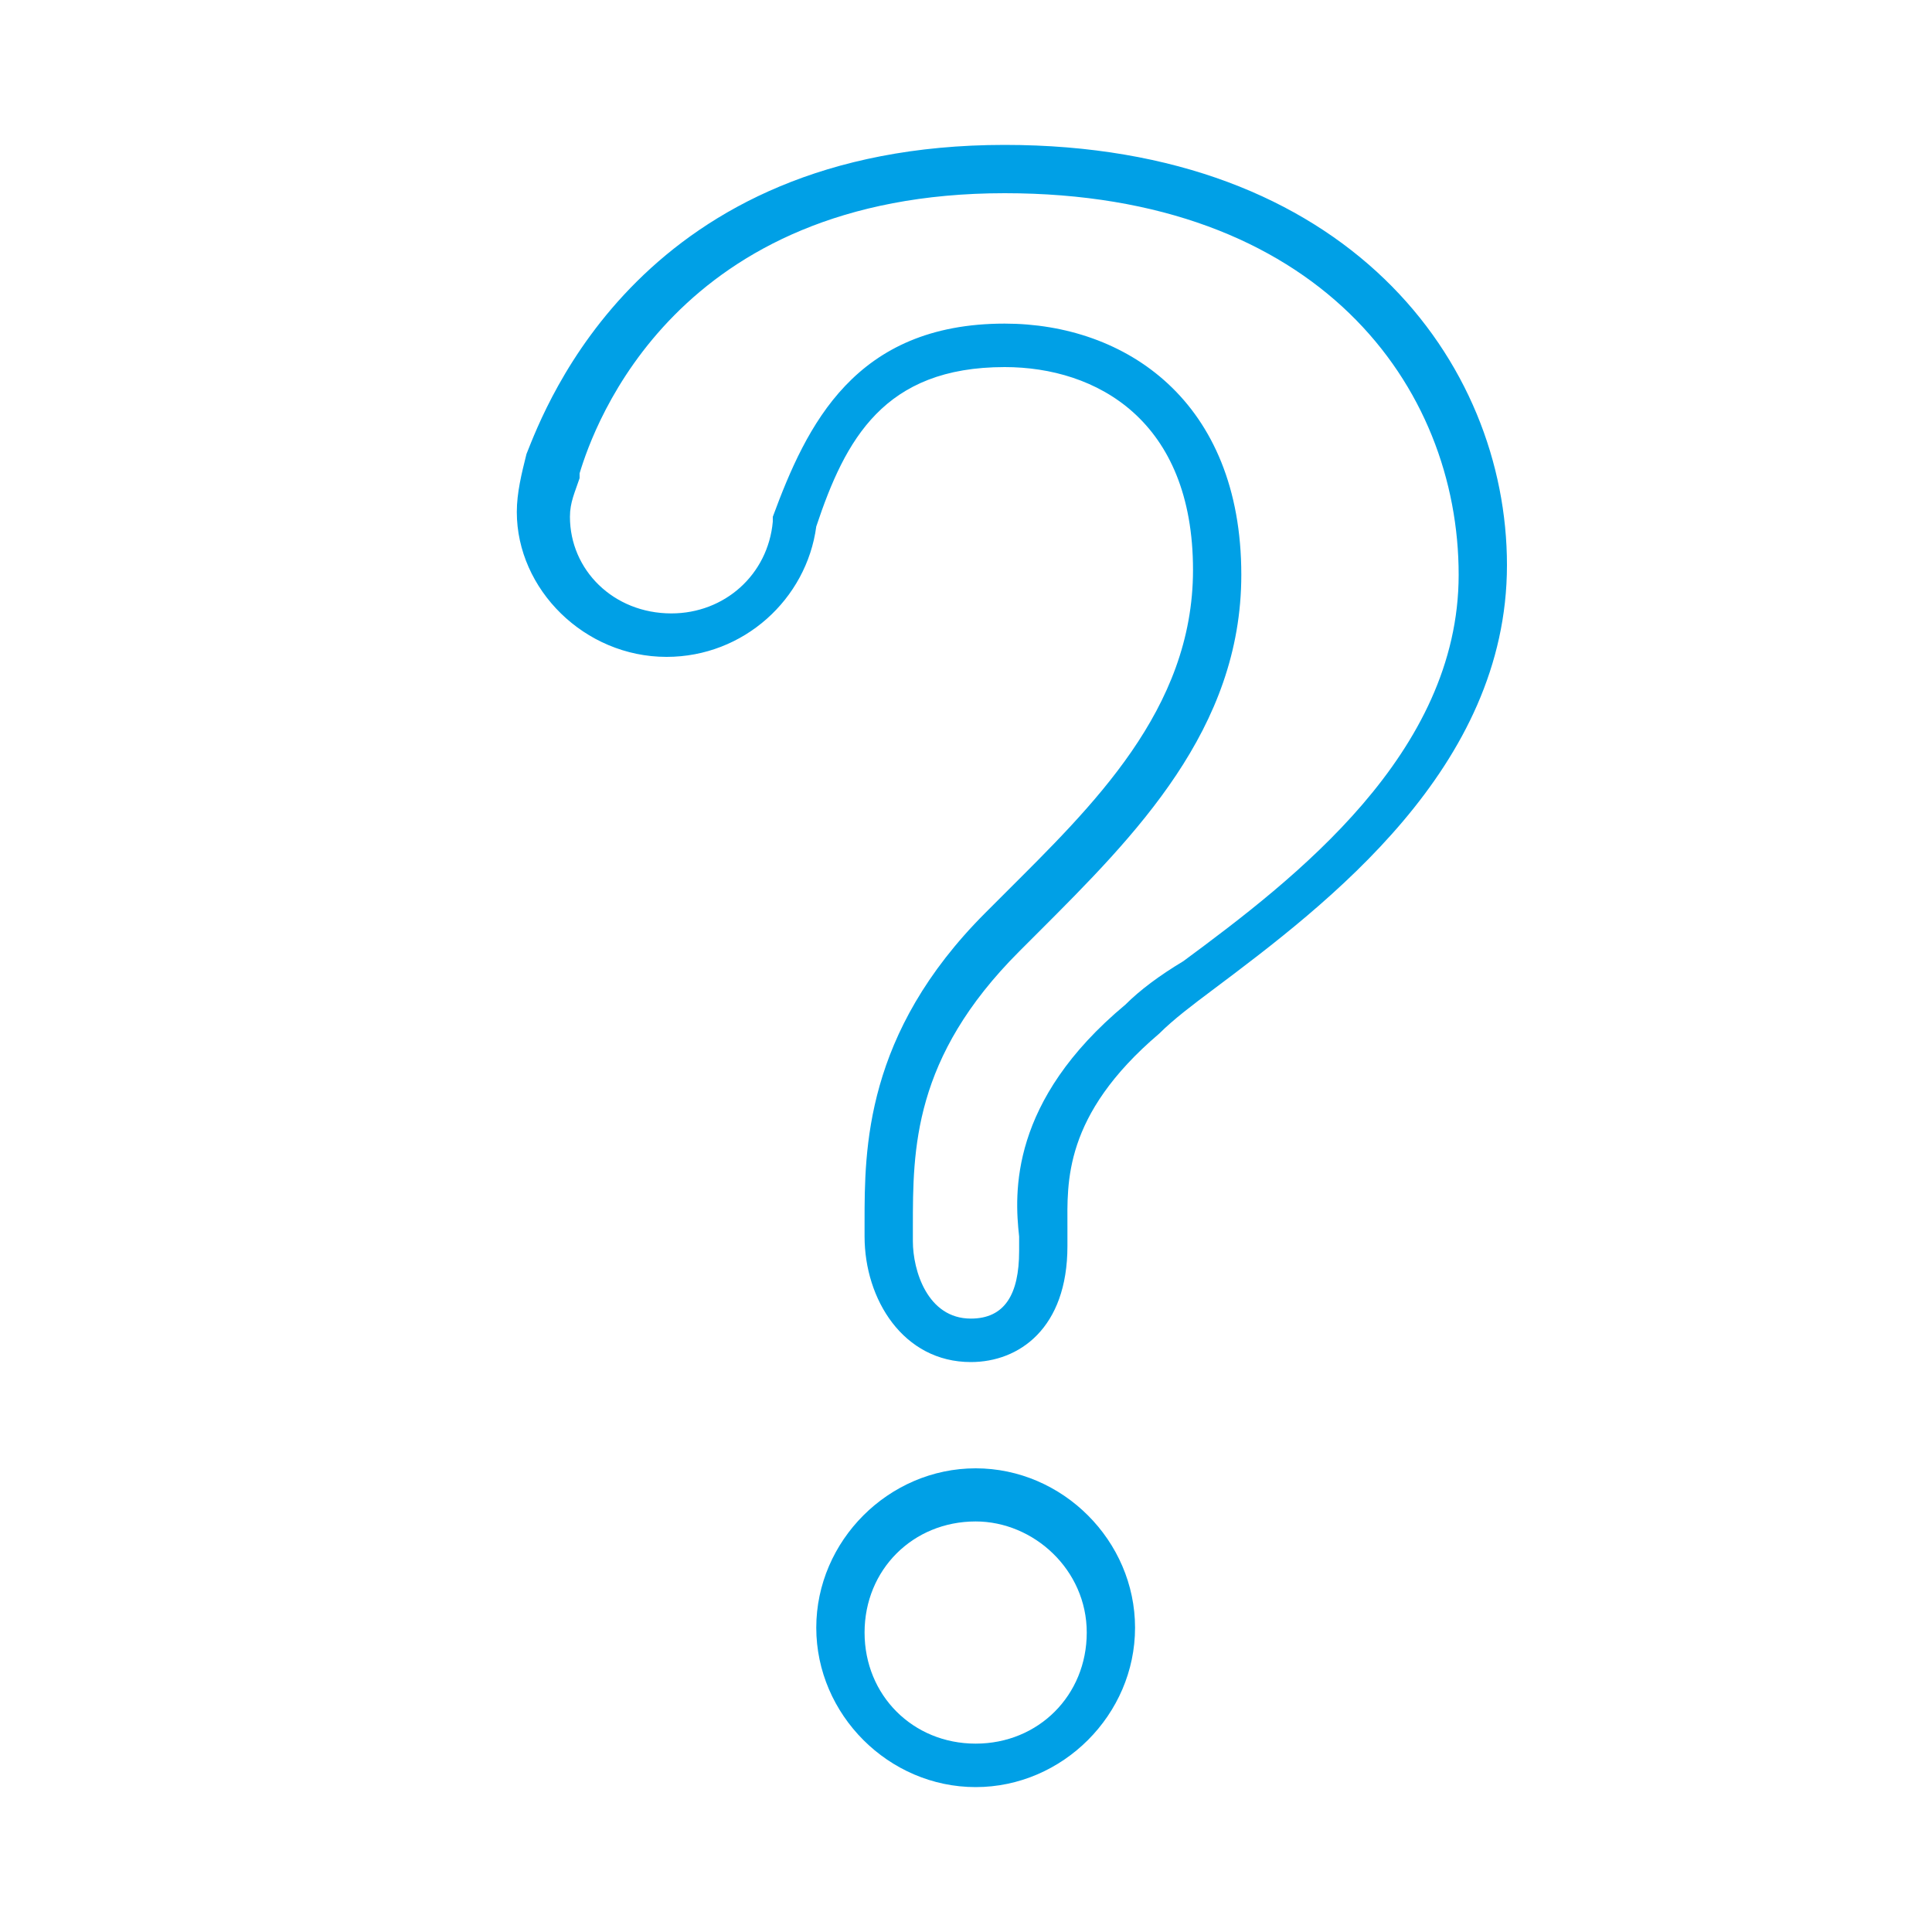 <?xml version="1.0" encoding="utf-8"?>
<!-- Generator: Adobe Illustrator 23.0.2, SVG Export Plug-In . SVG Version: 6.00 Build 0)  -->
<svg version="1.1" id="レイヤー_1" xmlns="http://www.w3.org/2000/svg" xmlns:xlink="http://www.w3.org/1999/xlink" x="0px"
	 y="0px" width="40px" height="40px" viewBox="0 0 40 40" style="enable-background:new 0 0 40 40;" xml:space="preserve">
<style type="text/css">
	.st0{fill:#00A0E6;}
</style>
<g>
	<path class="st0" d="M20.2,37c-1.8,0-3.3-1.5-3.3-3.3c0-1.8,1.5-3.3,3.3-3.3c1.8,0,3.3,1.5,3.3,3.3C23.5,35.5,22,37,20.2,37z
		 M20.2,31.5c-1.3,0-2.3,1-2.3,2.3c0,1.3,1,2.3,2.3,2.3c1.3,0,2.3-1,2.3-2.3C22.5,32.5,21.4,31.5,20.2,31.5z M20.1,28.2
		c-1.4,0-2.2-1.3-2.2-2.6l0-0.3c0-1.5,0-3.9,2.5-6.4l0.4-0.4c1.8-1.8,3.9-3.8,3.9-6.7c0-3.1-2-4.2-3.9-4.2c-2.5,0-3.3,1.5-3.9,3.3
		c-0.2,1.5-1.5,2.7-3.1,2.7c-1.7,0-3.1-1.4-3.1-3c0-0.4,0.1-0.8,0.2-1.2C11.3,8.4,13.3,3,20.8,3c7.1,0,10.4,4.5,10.4,8.7
		c0,4.2-3.7,7-6.1,8.8c-0.4,0.3-0.8,0.6-1.1,0.9c-2,1.7-1.9,3.1-1.9,4c0,0.1,0,0.3,0,0.4C22.1,27.5,21.1,28.2,20.1,28.2z M20.8,6.7
		c2.5,0,4.9,1.6,4.9,5.2c0,3.2-2.2,5.4-4.2,7.4l-0.4,0.4c-2.2,2.2-2.2,4.1-2.2,5.7l0,0.3c0,0.6,0.3,1.6,1.2,1.6c0.7,0,1-0.5,1-1.4
		c0-0.1,0-0.2,0-0.3c-0.1-0.9-0.2-2.8,2.2-4.8c0.3-0.3,0.7-0.6,1.2-0.9c2.3-1.7,5.7-4.3,5.7-8C30.2,8,27.3,4,20.8,4
		C14,4,12.3,8.8,12,9.8l0,0.1c-0.1,0.3-0.2,0.5-0.2,0.8c0,1.1,0.9,2,2.1,2c1.1,0,2-0.8,2.1-1.9l0-0.1C16.7,8.8,17.7,6.7,20.8,6.7z"
		/>
</g>
</svg>
